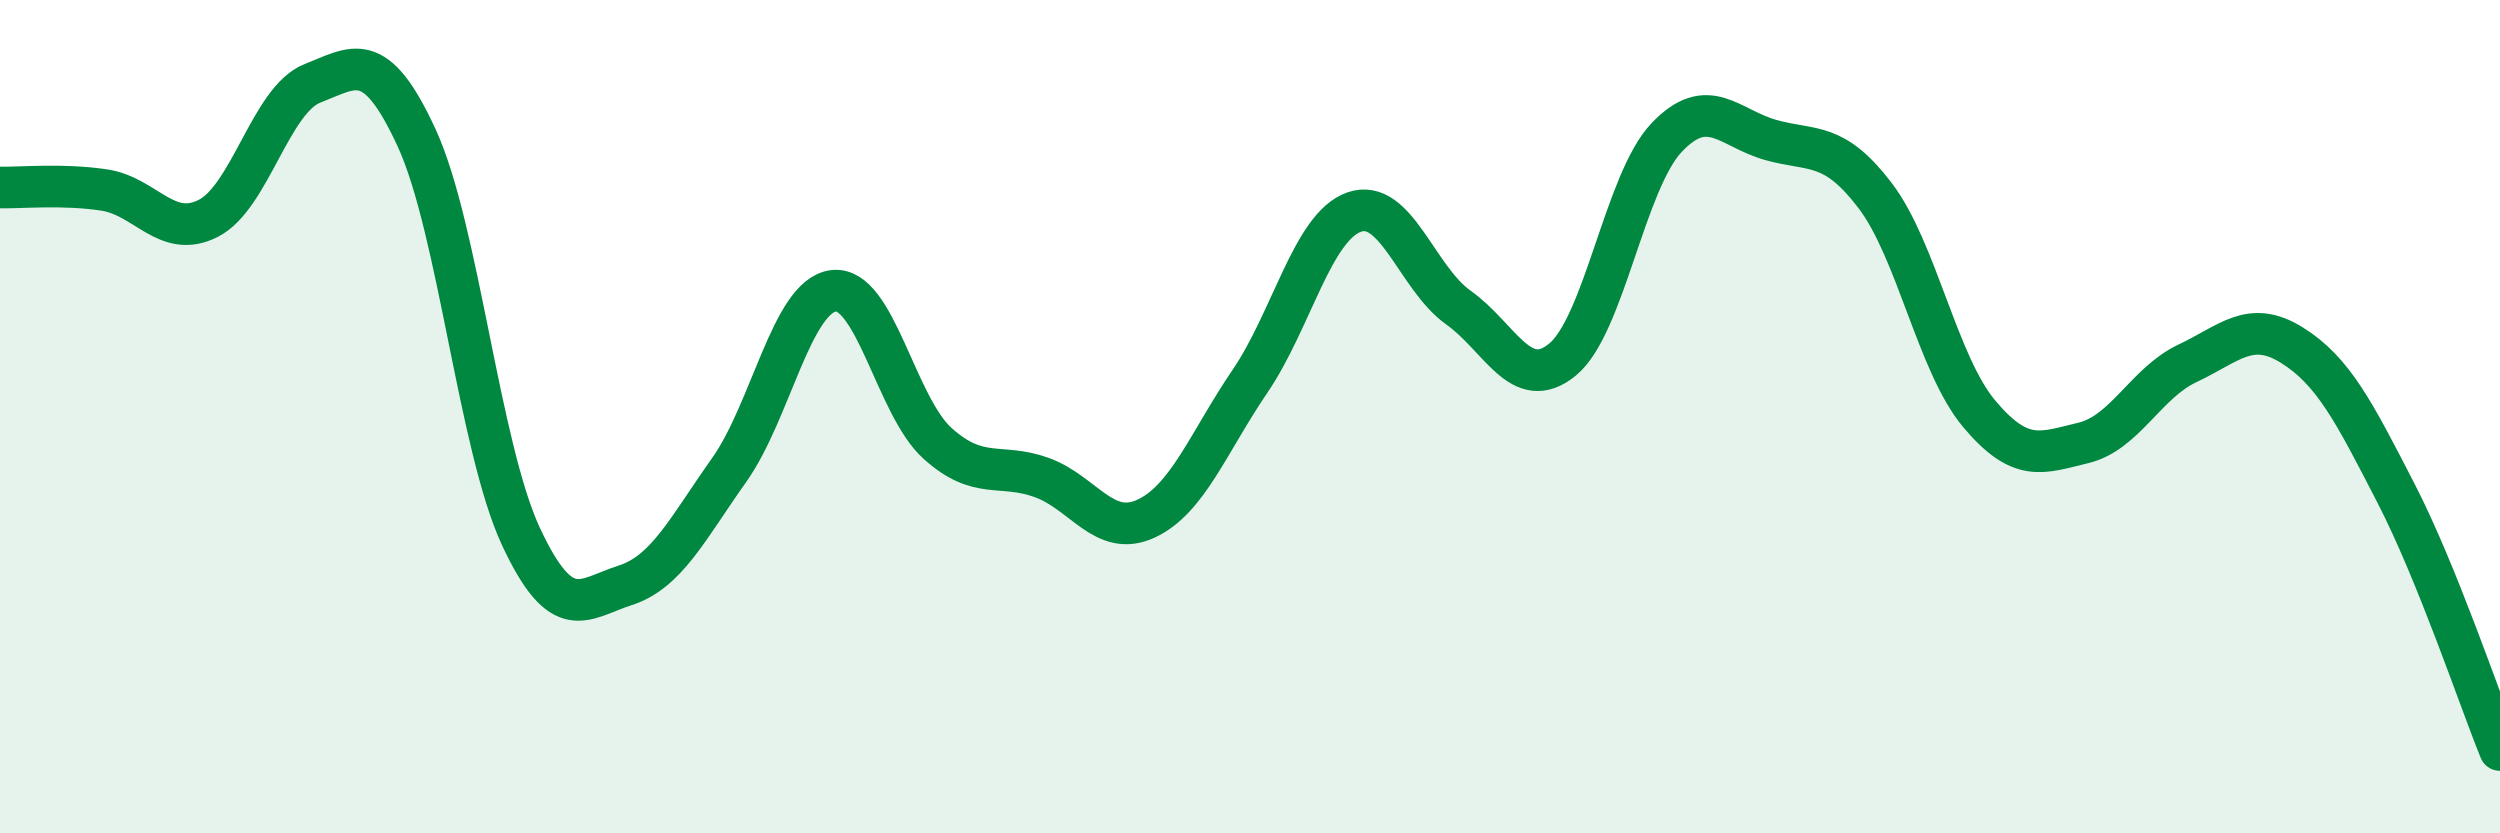 
    <svg width="60" height="20" viewBox="0 0 60 20" xmlns="http://www.w3.org/2000/svg">
      <path
        d="M 0,4.5 C 0.5,4.51 1.5,4.41 2.5,4.56 C 3.5,4.71 4,5.75 5,5.24 C 6,4.73 6.5,2.39 7.5,2 C 8.5,1.61 9,1.14 10,3.31 C 11,5.48 11.5,10.72 12.5,12.87 C 13.5,15.02 14,14.37 15,14.05 C 16,13.73 16.5,12.69 17.5,11.28 C 18.5,9.87 19,7.11 20,6.98 C 21,6.85 21.5,9.74 22.5,10.64 C 23.5,11.54 24,11.1 25,11.46 C 26,11.82 26.5,12.91 27.5,12.45 C 28.5,11.99 29,10.62 30,9.15 C 31,7.68 31.5,5.44 32.5,5.09 C 33.5,4.74 34,6.67 35,7.38 C 36,8.09 36.5,9.45 37.5,8.63 C 38.5,7.81 39,4.35 40,3.3 C 41,2.25 41.5,3.08 42.5,3.36 C 43.5,3.64 44,3.38 45,4.69 C 46,6 46.5,8.74 47.5,9.93 C 48.5,11.12 49,10.87 50,10.63 C 51,10.39 51.5,9.19 52.5,8.72 C 53.5,8.25 54,7.66 55,8.28 C 56,8.9 56.5,9.89 57.5,11.83 C 58.5,13.77 59.5,16.77 60,18L60 20L0 20Z"
        fill="#008740"
        opacity="0.1"
        stroke-linecap="round"
        stroke-linejoin="round"
      />
      <path
        d="M 0,4.5 C 0.5,4.51 1.5,4.41 2.5,4.56 C 3.5,4.71 4,5.75 5,5.24 C 6,4.73 6.5,2.39 7.5,2 C 8.5,1.61 9,1.14 10,3.31 C 11,5.48 11.5,10.72 12.5,12.87 C 13.5,15.02 14,14.37 15,14.05 C 16,13.73 16.5,12.69 17.5,11.28 C 18.5,9.87 19,7.11 20,6.98 C 21,6.85 21.5,9.74 22.5,10.64 C 23.5,11.54 24,11.1 25,11.46 C 26,11.82 26.5,12.91 27.5,12.45 C 28.5,11.99 29,10.62 30,9.15 C 31,7.68 31.5,5.44 32.5,5.09 C 33.5,4.74 34,6.67 35,7.38 C 36,8.09 36.5,9.45 37.5,8.63 C 38.5,7.81 39,4.35 40,3.3 C 41,2.25 41.5,3.08 42.5,3.36 C 43.5,3.64 44,3.38 45,4.69 C 46,6 46.5,8.74 47.5,9.93 C 48.5,11.12 49,10.87 50,10.63 C 51,10.39 51.5,9.19 52.5,8.72 C 53.5,8.25 54,7.66 55,8.28 C 56,8.9 56.5,9.89 57.5,11.83 C 58.5,13.77 59.5,16.77 60,18"
        stroke="#008740"
        stroke-width="1"
        fill="none"
        stroke-linecap="round"
        stroke-linejoin="round"
      />
    </svg>
  